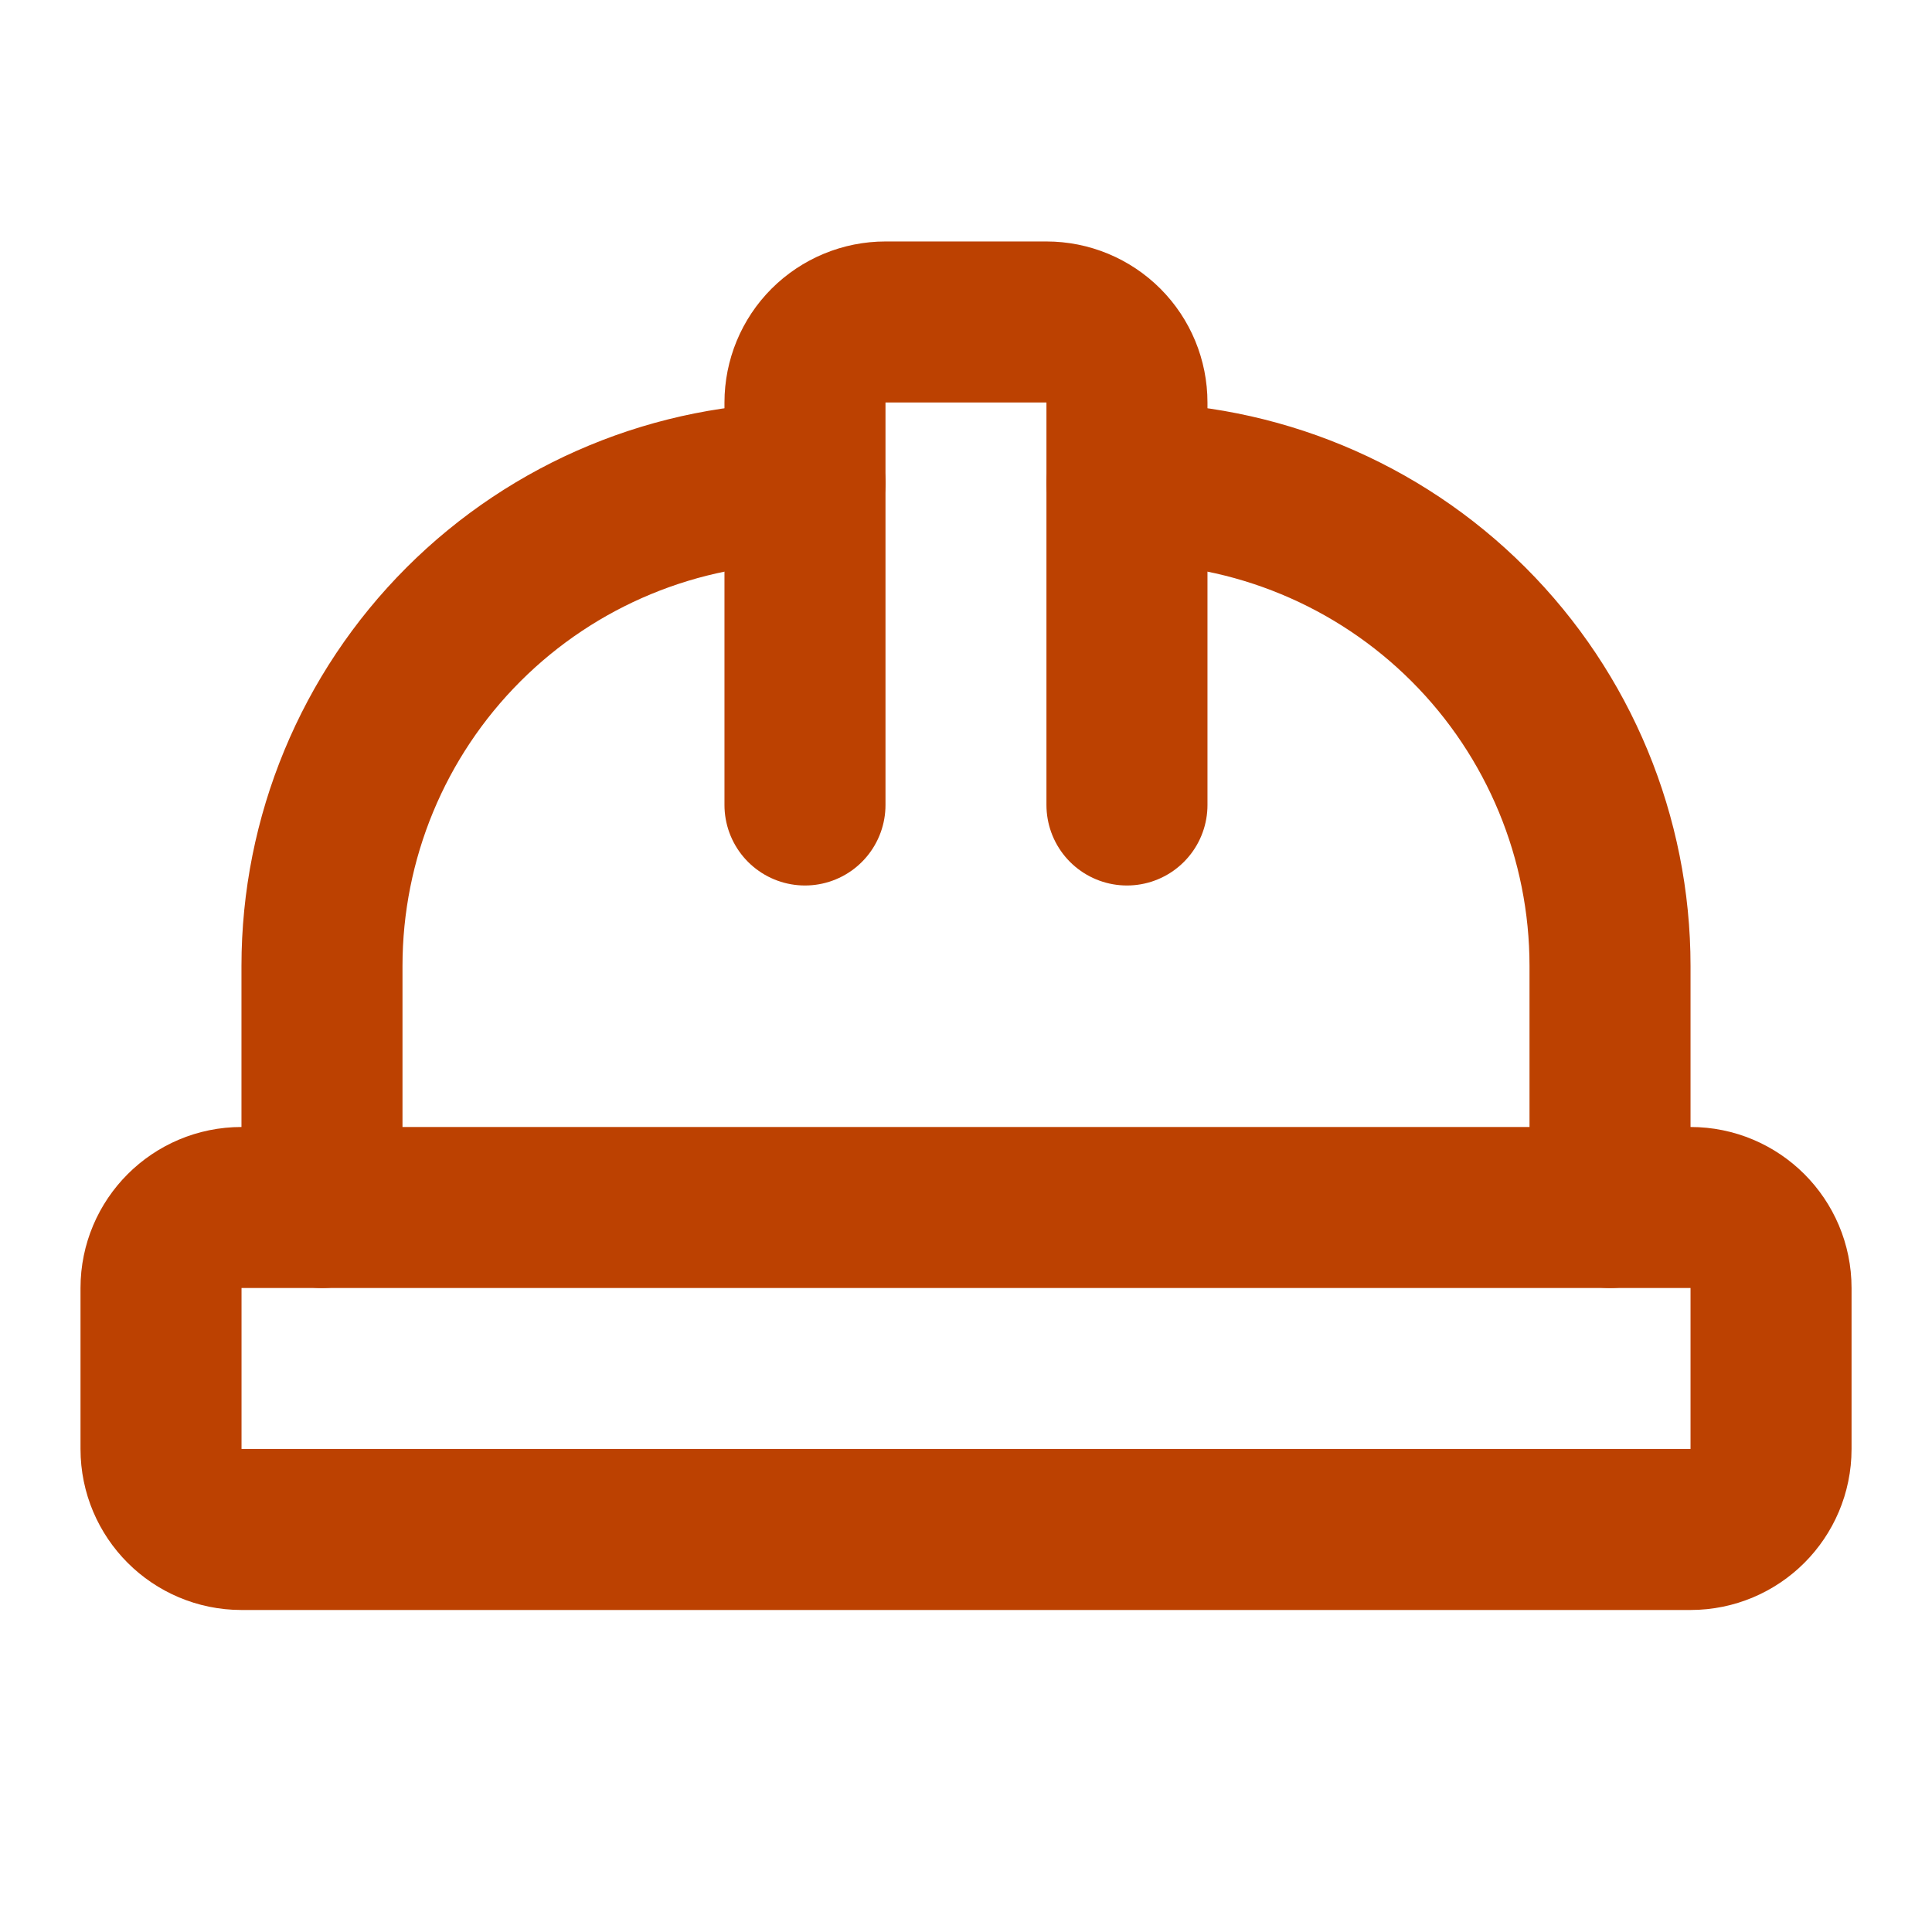 <svg width="32" height="32" viewBox="0 0 32 32" fill="none" xmlns="http://www.w3.org/2000/svg">
<path d="M13.333 13.333V6.667C13.333 6.313 13.473 5.974 13.723 5.724C13.974 5.474 14.313 5.333 14.666 5.333H17.333C17.687 5.333 18.026 5.474 18.276 5.724C18.526 5.974 18.666 6.313 18.666 6.667V13.333" stroke="#BC4101" stroke-width="2.667" stroke-linecap="round" stroke-linejoin="round"/>
<path d="M18.667 8C20.789 8 22.824 8.843 24.324 10.343C25.824 11.843 26.667 13.878 26.667 16V20" stroke="#BC4101" stroke-width="2.667" stroke-linecap="round" stroke-linejoin="round"/>
<path d="M5.333 20V16C5.333 13.878 6.176 11.843 7.676 10.343C9.176 8.843 11.211 8 13.333 8" stroke="#BC4101" stroke-width="2.667" stroke-linecap="round" stroke-linejoin="round"/>
<path d="M28 20H4C3.264 20 2.667 20.597 2.667 21.333V24C2.667 24.736 3.264 25.333 4 25.333H28C28.737 25.333 29.334 24.736 29.334 24V21.333C29.334 20.597 28.737 20 28 20Z" stroke="#BC4101" stroke-width="2.667" stroke-linecap="round" stroke-linejoin="round"/>
</svg>
